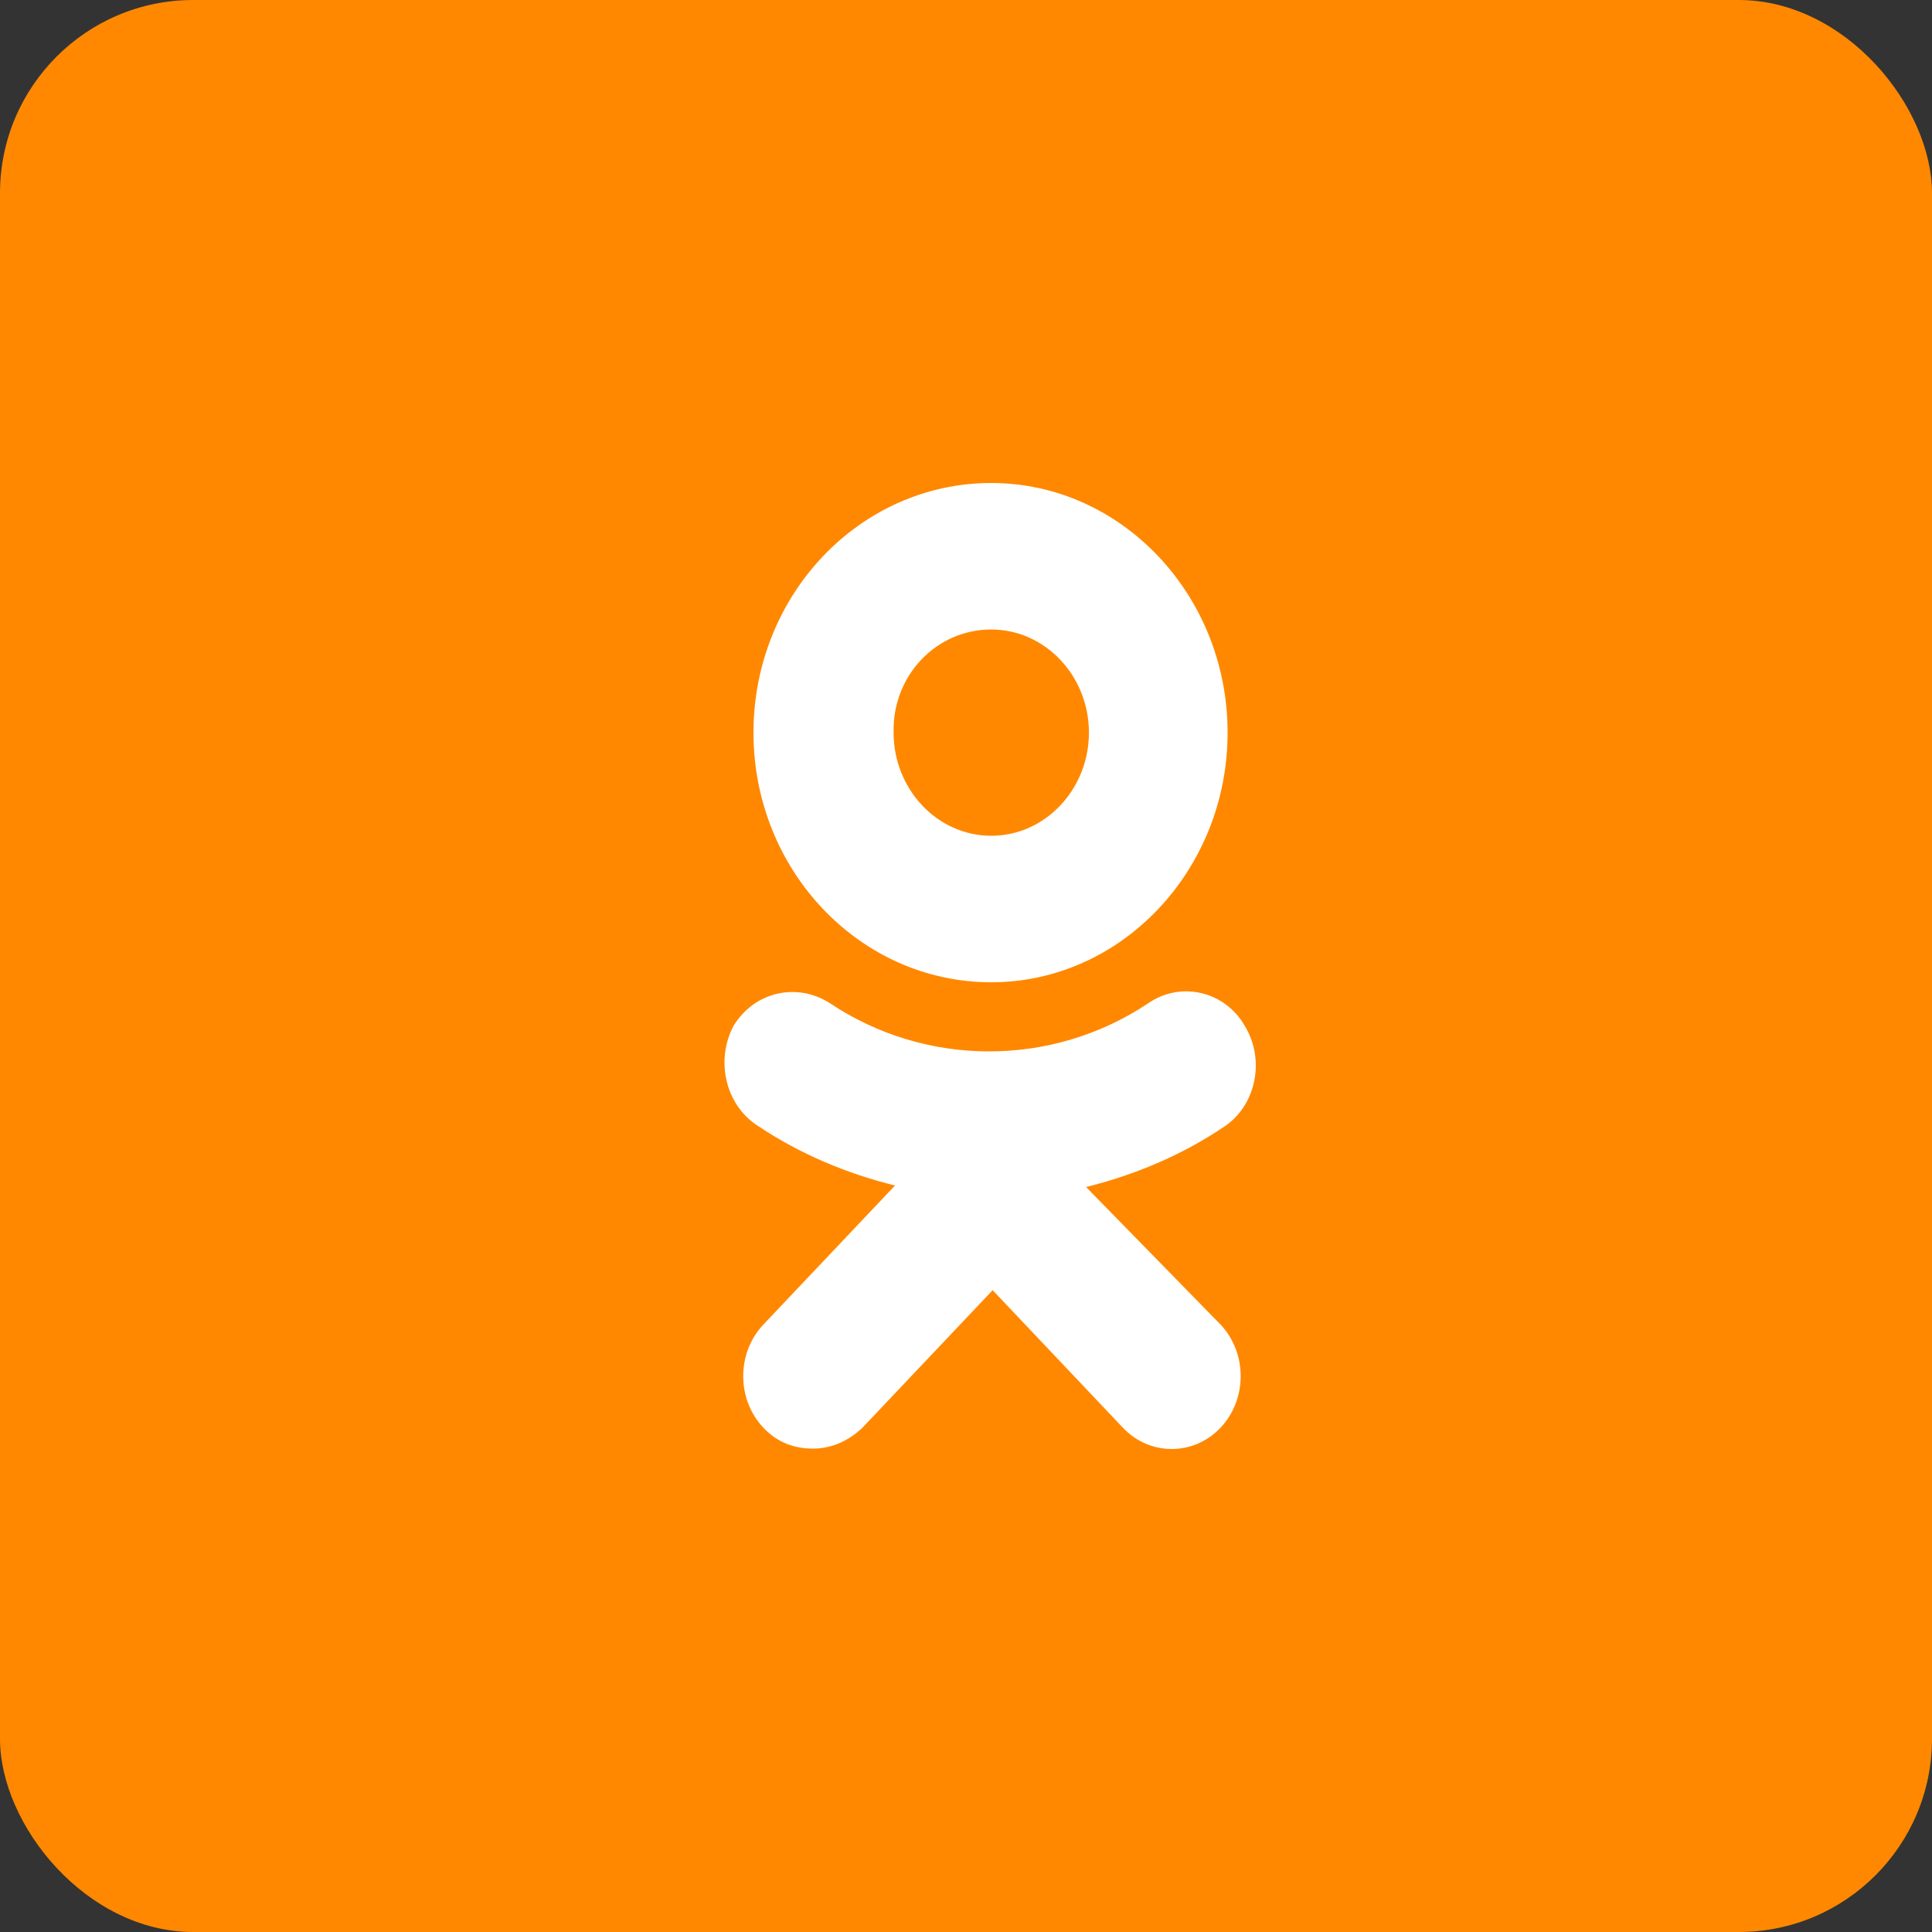 <svg width="40" height="40" viewBox="0 0 40 40" fill="none" xmlns="http://www.w3.org/2000/svg">
<rect x="0" y="0" width="40" height="40" fill="#333333" stroke="none"/>
<rect width="40" height="40" rx="4" fill="#FF8800"/>
<path fill-rule="evenodd" clip-rule="evenodd" d="M25.416 15.168C25.416 18.015 23.218 20.337 20.523 20.337C17.798 20.337 15.6 18.015 15.6 15.168C15.6 12.321 17.798 10 20.523 10C23.218 10 25.416 12.321 25.416 15.168ZM22.545 15.168C22.545 13.992 21.636 13.033 20.523 13.033C19.38 13.033 18.472 13.992 18.501 15.168C18.501 16.344 19.409 17.304 20.523 17.304C21.636 17.304 22.545 16.344 22.545 15.168Z" fill="white"/>
<path d="M25.328 23.338C24.449 23.927 23.482 24.329 22.486 24.576L25.27 27.424C25.826 28.012 25.826 28.971 25.27 29.559C24.713 30.147 23.805 30.147 23.248 29.559L20.552 26.712L17.856 29.559C17.563 29.837 17.212 29.992 16.831 29.992C16.45 29.992 16.098 29.869 15.805 29.559C15.248 28.971 15.248 28.012 15.805 27.424L18.53 24.545C17.534 24.298 16.567 23.896 15.688 23.308C15.014 22.874 14.809 21.946 15.19 21.234C15.63 20.522 16.509 20.337 17.182 20.77C19.175 22.101 21.783 22.101 23.775 20.77C24.449 20.306 25.358 20.522 25.768 21.234C26.207 21.946 26.002 22.905 25.328 23.338Z" fill="white"/>
</svg>
